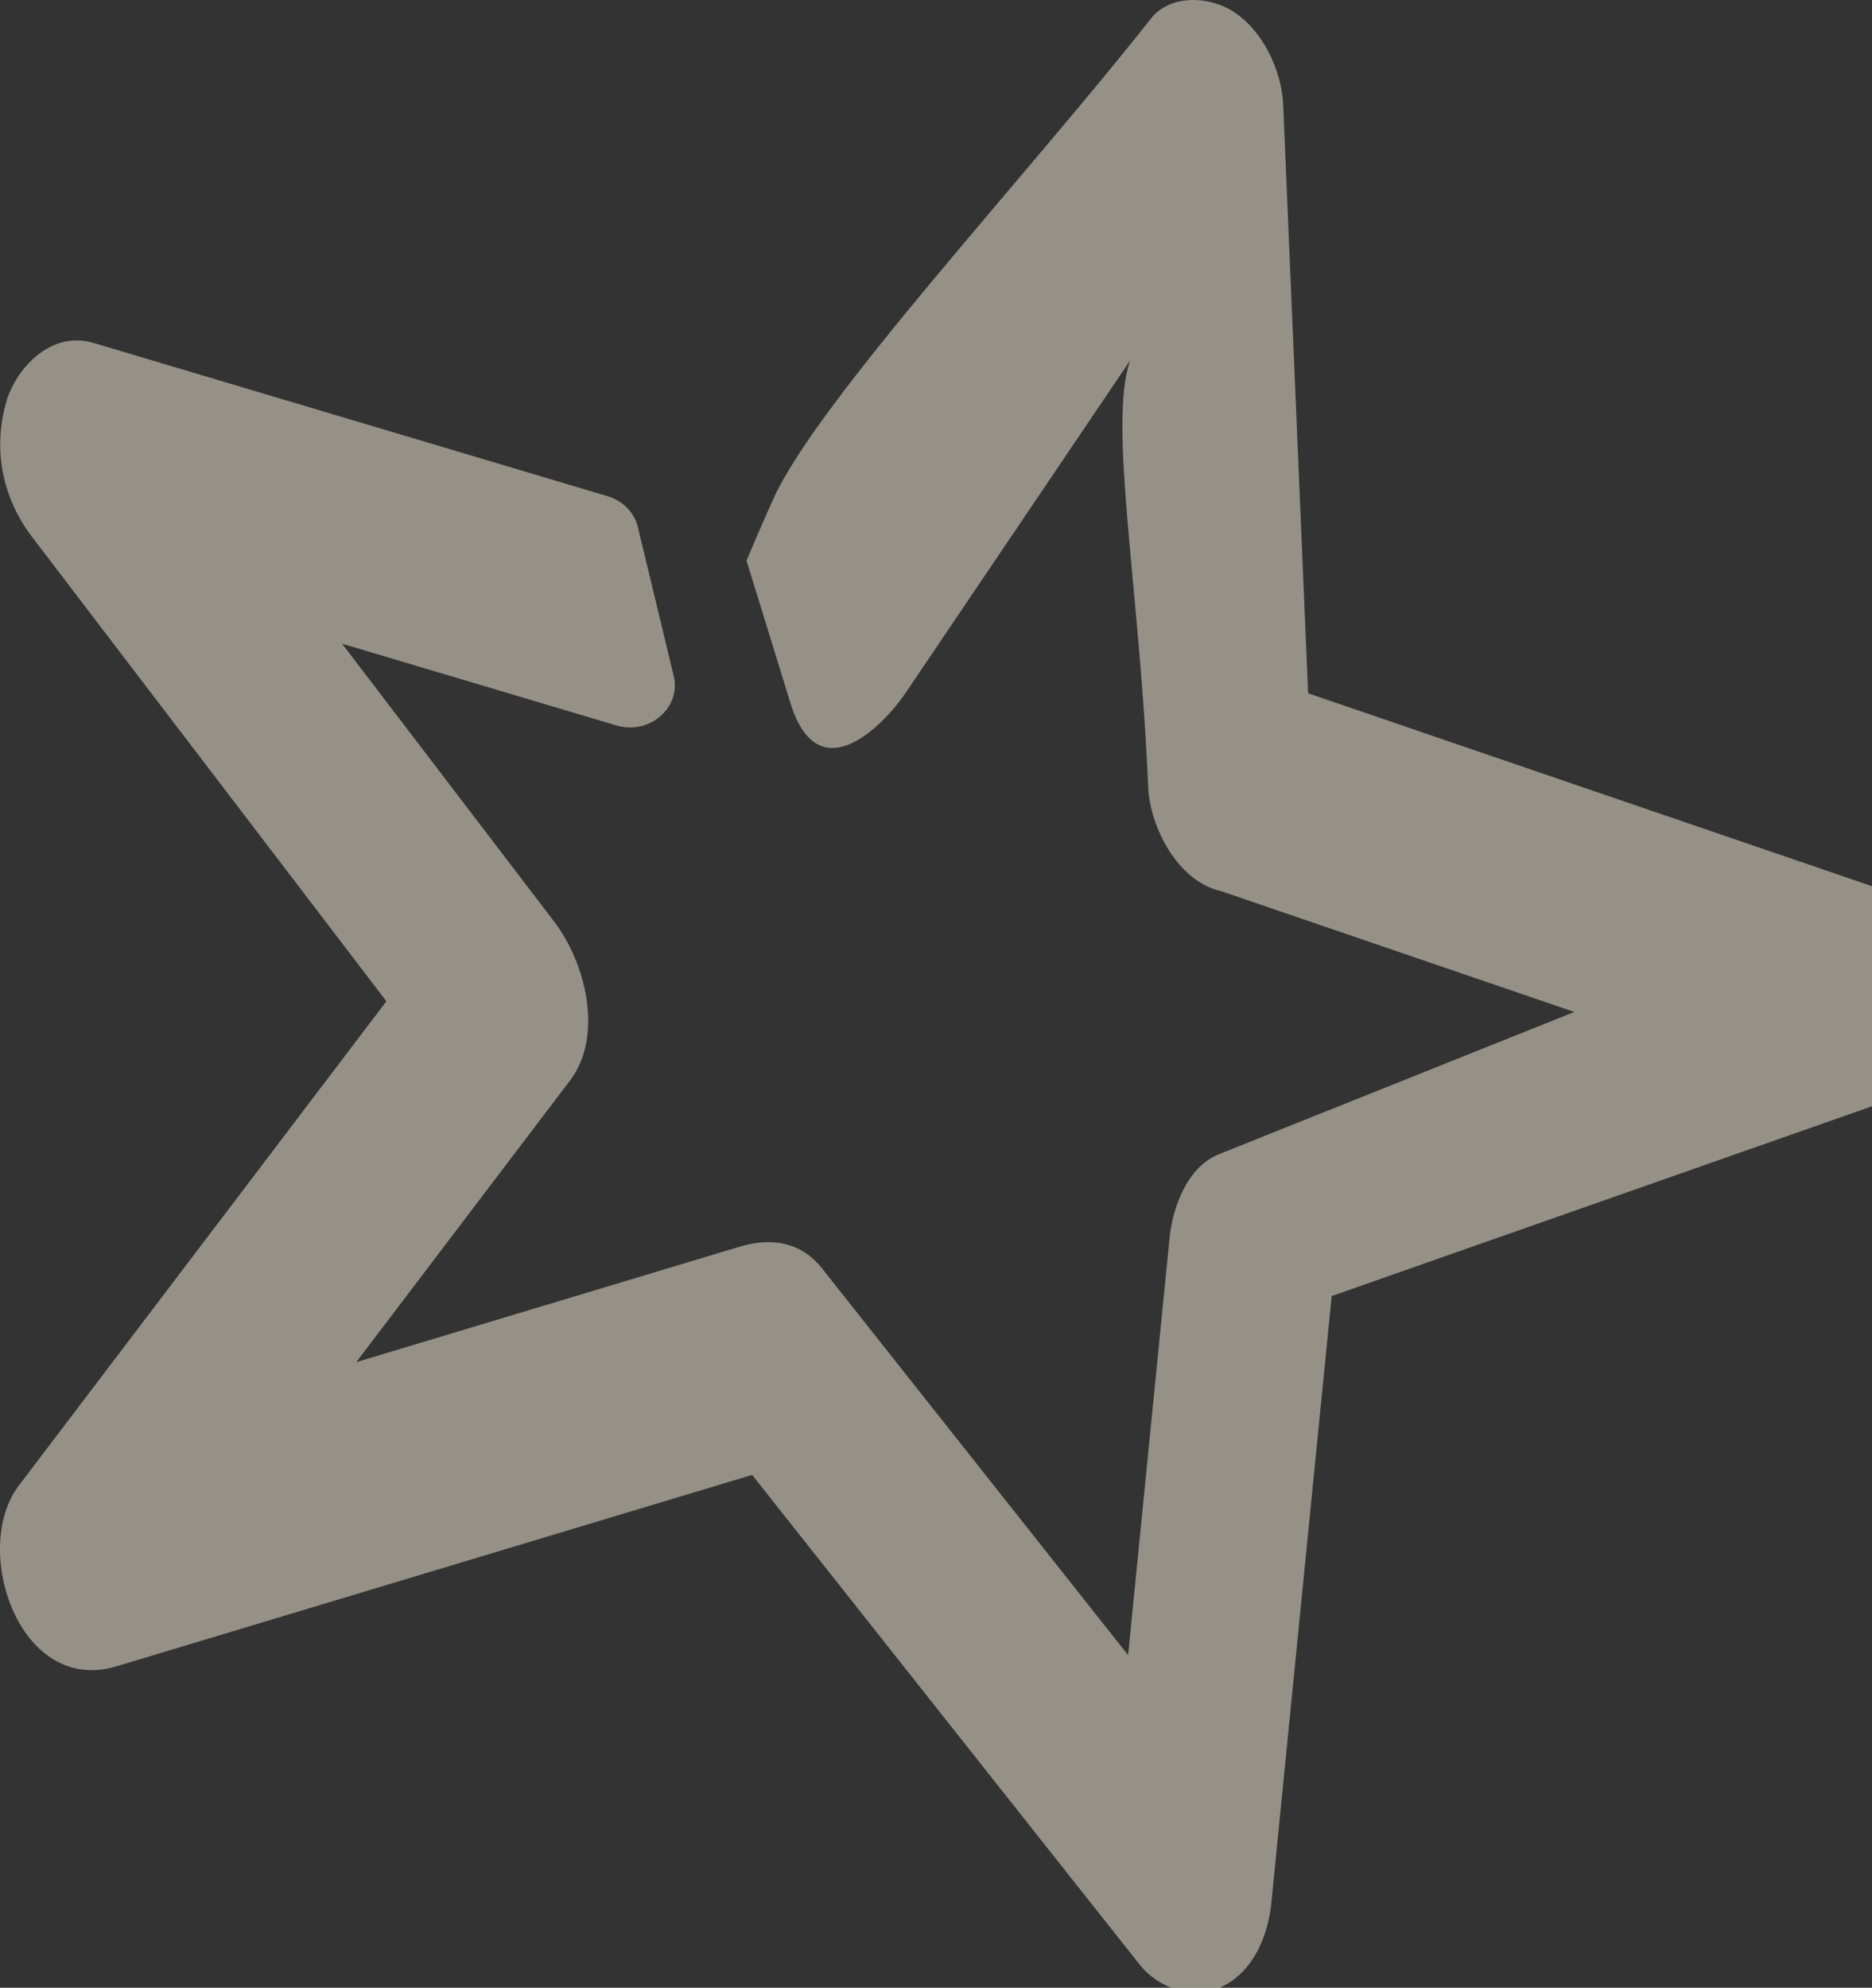 <?xml version="1.0" encoding="UTF-8"?> <svg xmlns="http://www.w3.org/2000/svg" width="97" height="103" viewBox="0 0 97 103" fill="none"><rect x="0" y="0" width="97" height="103" fill="#333333" stroke="none"/><g clip-path="url(#clip0_8340_657)"><path d="M63.316 102.942C64.969 102.169 65.714 100.239 65.874 98.629C66.918 88.139 67.96 77.648 69.003 67.159C78.834 63.705 88.666 60.252 98.498 56.798C99.3 56.28 102.021 54.401 102.066 51.738C102.107 49.257 100.091 46.978 98.412 46.404C88.202 42.911 77.993 39.418 67.782 35.925C67.352 25.762 66.922 15.598 66.49 5.434C66.417 3.696 65.472 1.61 63.905 0.599C62.66 -0.204 60.638 -0.309 59.633 0.967C53.333 8.98 42.377 20.756 40.081 25.832C39.423 27.29 38.927 28.461 38.682 29.05C39.457 31.566 40.232 34.082 41.008 36.598C41.279 37.406 41.796 38.483 42.734 38.713C44.199 39.073 46.017 37.246 46.925 35.903C50.803 30.162 54.681 24.42 58.559 18.679C57.41 21.987 59.057 30.438 59.496 40.8C59.581 42.803 60.992 45.667 63.276 46.178C69.375 48.265 75.474 50.352 81.575 52.438C75.438 54.895 69.3 57.352 63.164 59.808C61.498 60.475 60.758 62.596 60.606 64.121C59.889 71.337 59.171 78.552 58.454 85.766C53.171 79.09 47.888 72.412 42.603 65.736C41.51 64.353 39.972 64.106 38.34 64.597C31.714 66.592 25.088 68.588 18.46 70.584C22.151 65.721 25.843 60.857 29.534 55.993C31.303 53.66 30.33 49.875 28.73 47.776C25.061 42.968 21.393 38.161 17.724 33.354C22.461 34.765 27.197 36.178 31.933 37.59C33.648 38.103 35.307 36.67 34.908 35.022L33.053 27.316C32.87 26.558 32.275 25.949 31.486 25.713C22.602 23.064 13.718 20.415 4.835 17.766C2.659 17.117 0.825 19.067 0.318 20.849C-0.374 23.276 0.114 25.796 1.668 27.832C7.785 35.849 13.903 43.867 20.021 51.884C13.671 60.252 7.319 68.621 0.969 76.989C-1.512 80.259 0.984 87.866 6.036 86.345C17.014 83.038 27.993 79.731 38.972 76.426C45.666 84.885 52.36 93.344 59.053 101.803C60.028 103.034 61.805 103.649 63.316 102.942Z" fill="#FAF1DD" fill-opacity="0.5"></path></g><defs><clipPath id="clip0_8340_657"><rect width="97" height="103" fill="white"></rect></clipPath></defs></svg> 